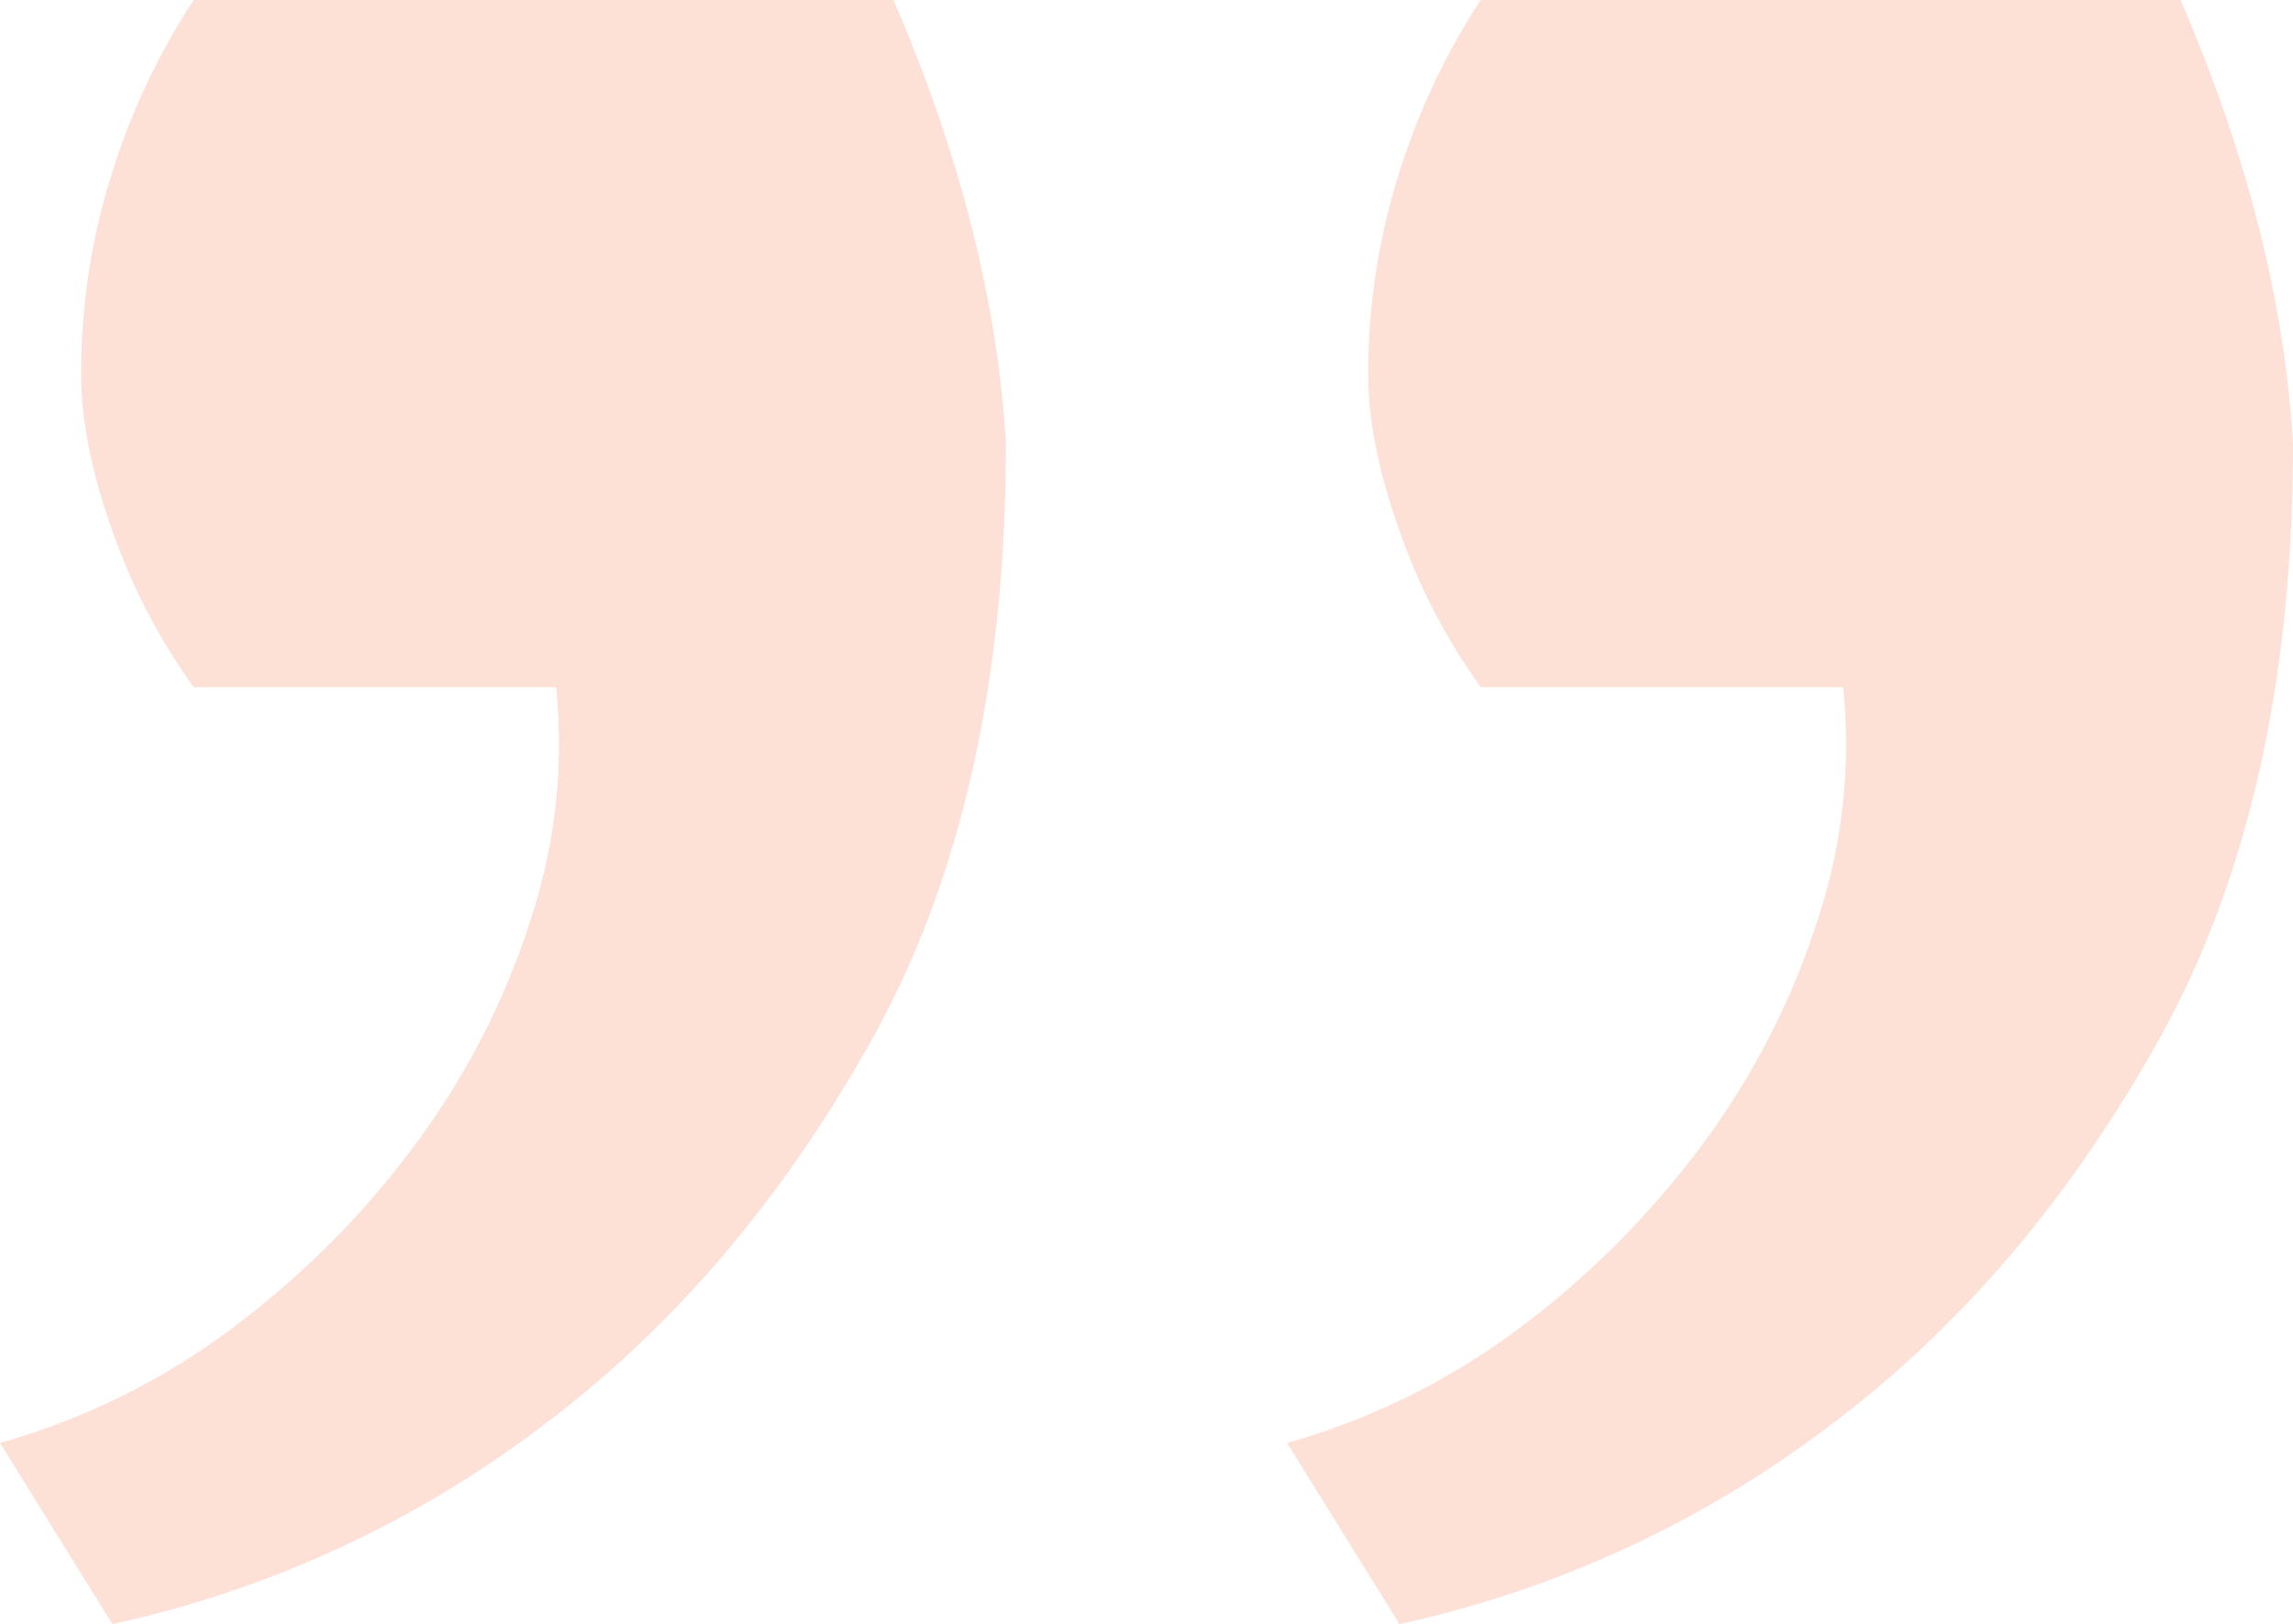 <svg xmlns="http://www.w3.org/2000/svg" width="347.182" height="245.96" viewBox="0 0 347.182 245.96"><path id="Color_Overlay" data-name="Color Overlay" d="M506.373,3586.183a106.992,106.992,0,0,0,35.948-17.974,135.168,135.168,0,0,0,27.434-27.907,116.357,116.357,0,0,0,17.028-33.582,84.364,84.364,0,0,0,3.784-35H535.7a93.231,93.231,0,0,1-12.3-23.65q-4.73-13.243-4.73-23.65a99.528,99.528,0,0,1,4.73-30.745,104.377,104.377,0,0,1,12.3-26.015H641.651q15.135,35,17.028,67.166,0,53.923-20.339,90.344T588.2,3583.818a166.04,166.04,0,0,1-64.8,29.8Zm-194.876,0a106.983,106.983,0,0,0,35.948-17.974,135.168,135.168,0,0,0,27.434-27.907,116.357,116.357,0,0,0,17.028-33.582,84.363,84.363,0,0,0,3.784-35H340.822a93.258,93.258,0,0,1-12.3-23.65q-4.73-13.243-4.73-23.65a99.527,99.527,0,0,1,4.73-30.745,104.407,104.407,0,0,1,12.3-26.015H446.775q15.135,35,17.028,67.166,0,53.923-20.339,90.344t-50.139,58.651a166.04,166.04,0,0,1-64.8,29.8Z" transform="translate(-311.497 -3367.657)" fill="#fde0d6" opacity="0.996"></path></svg>